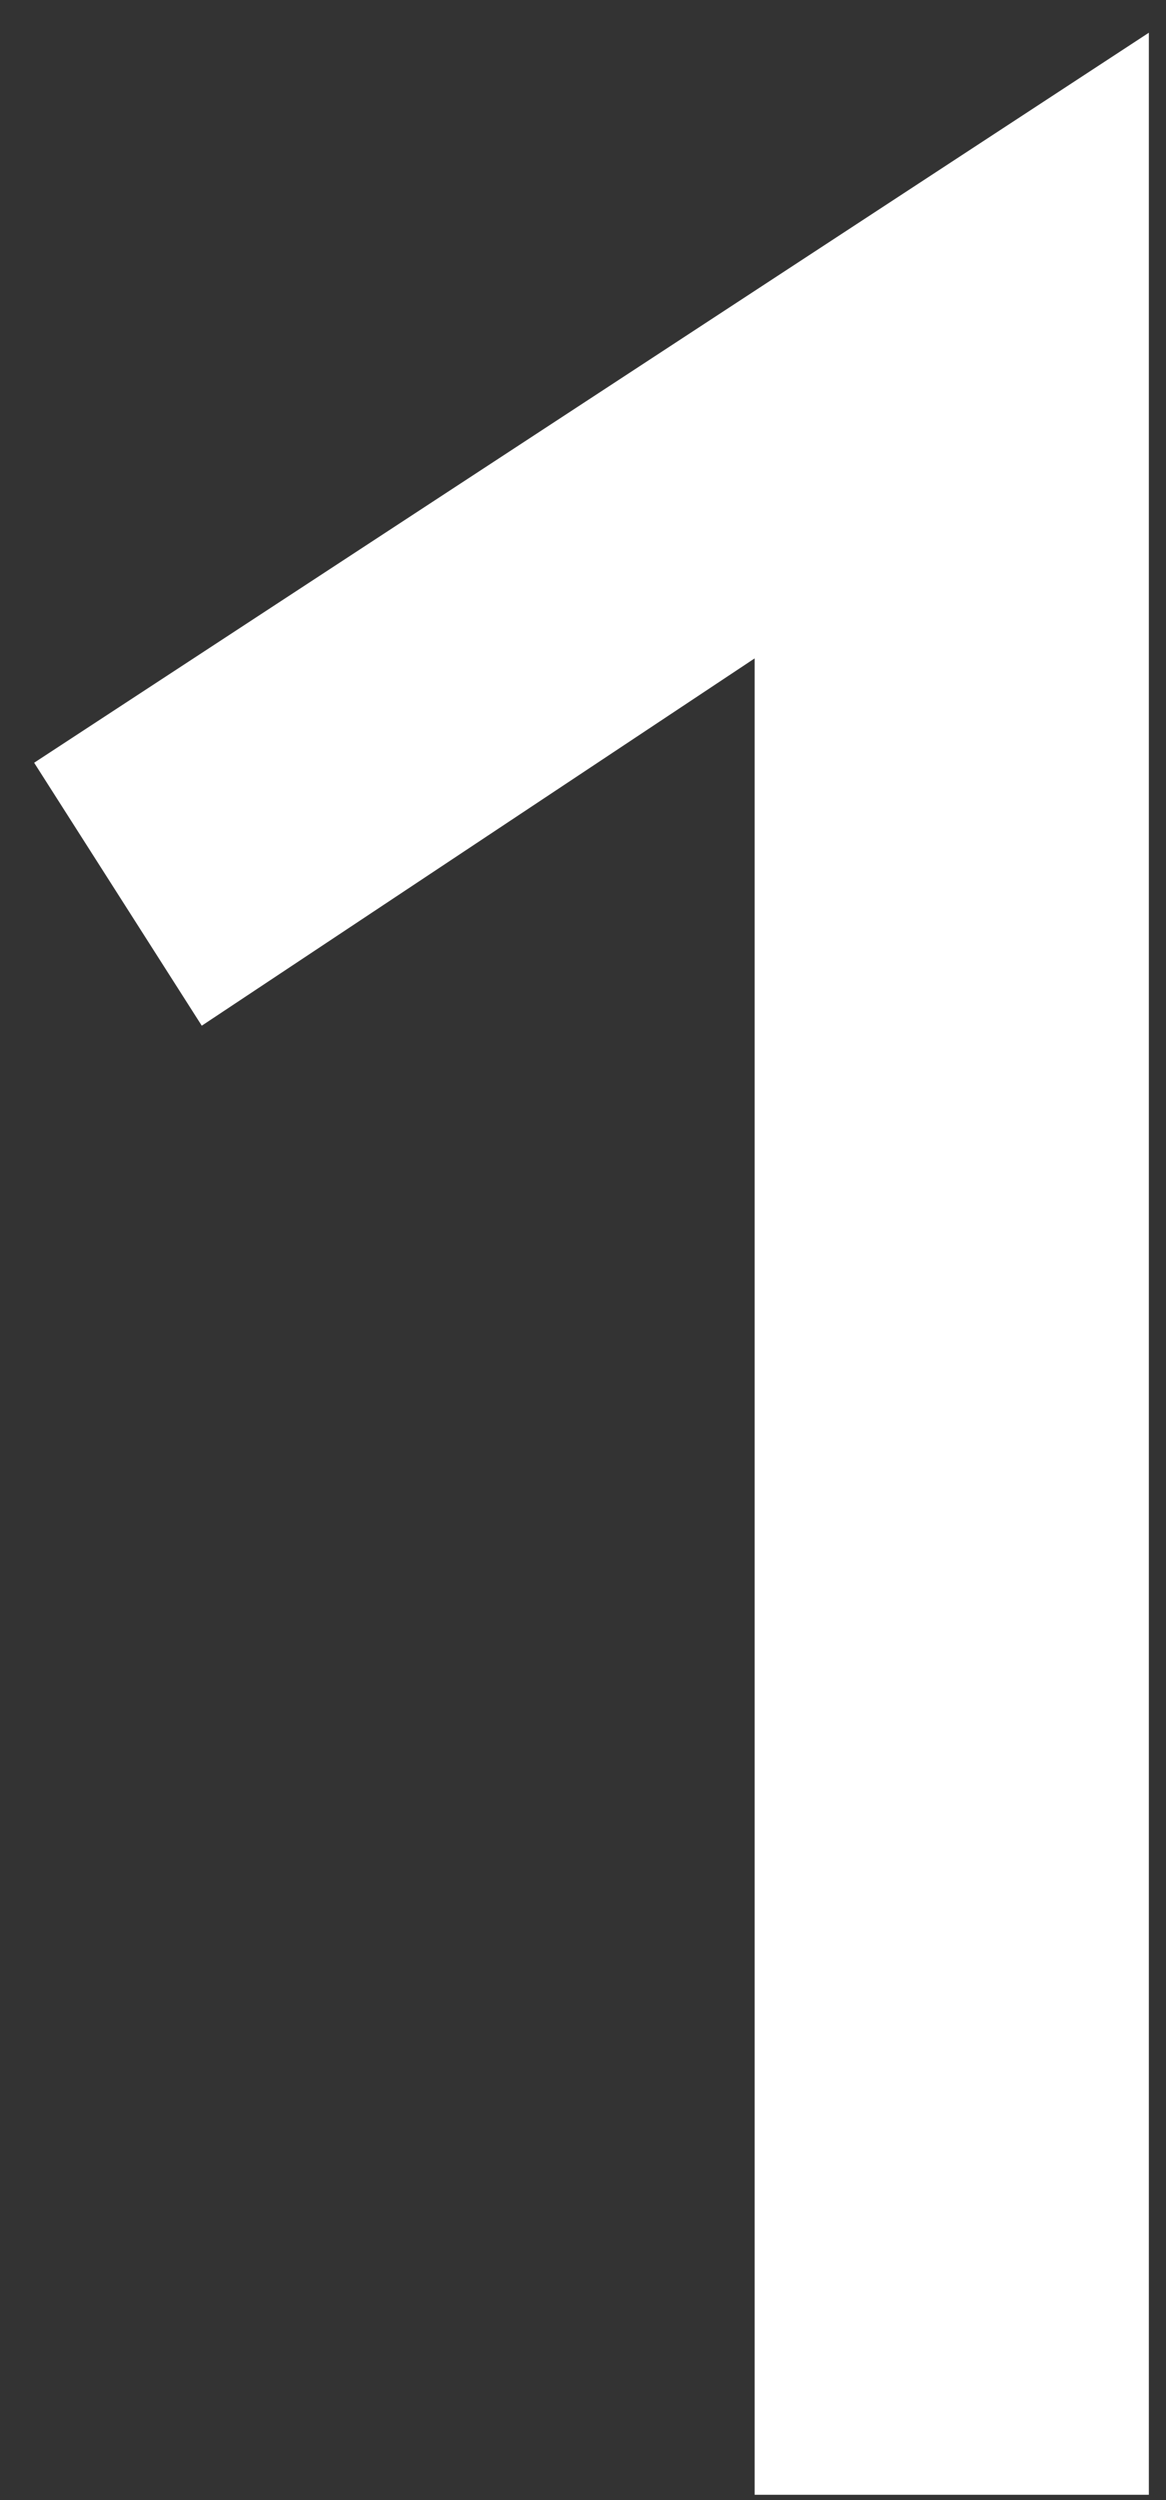 <svg width="21" height="45" viewBox="0 0 21 45" fill="none" xmlns="http://www.w3.org/2000/svg">
<rect x="0" y="0" width="21" height="45" fill="#333333" stroke="none"/>
<path d="M0.615 13.729L3.634 18.462L13.591 11.851V44.905H20.691V0.589L0.615 13.729Z" fill="white"/>
</svg>
